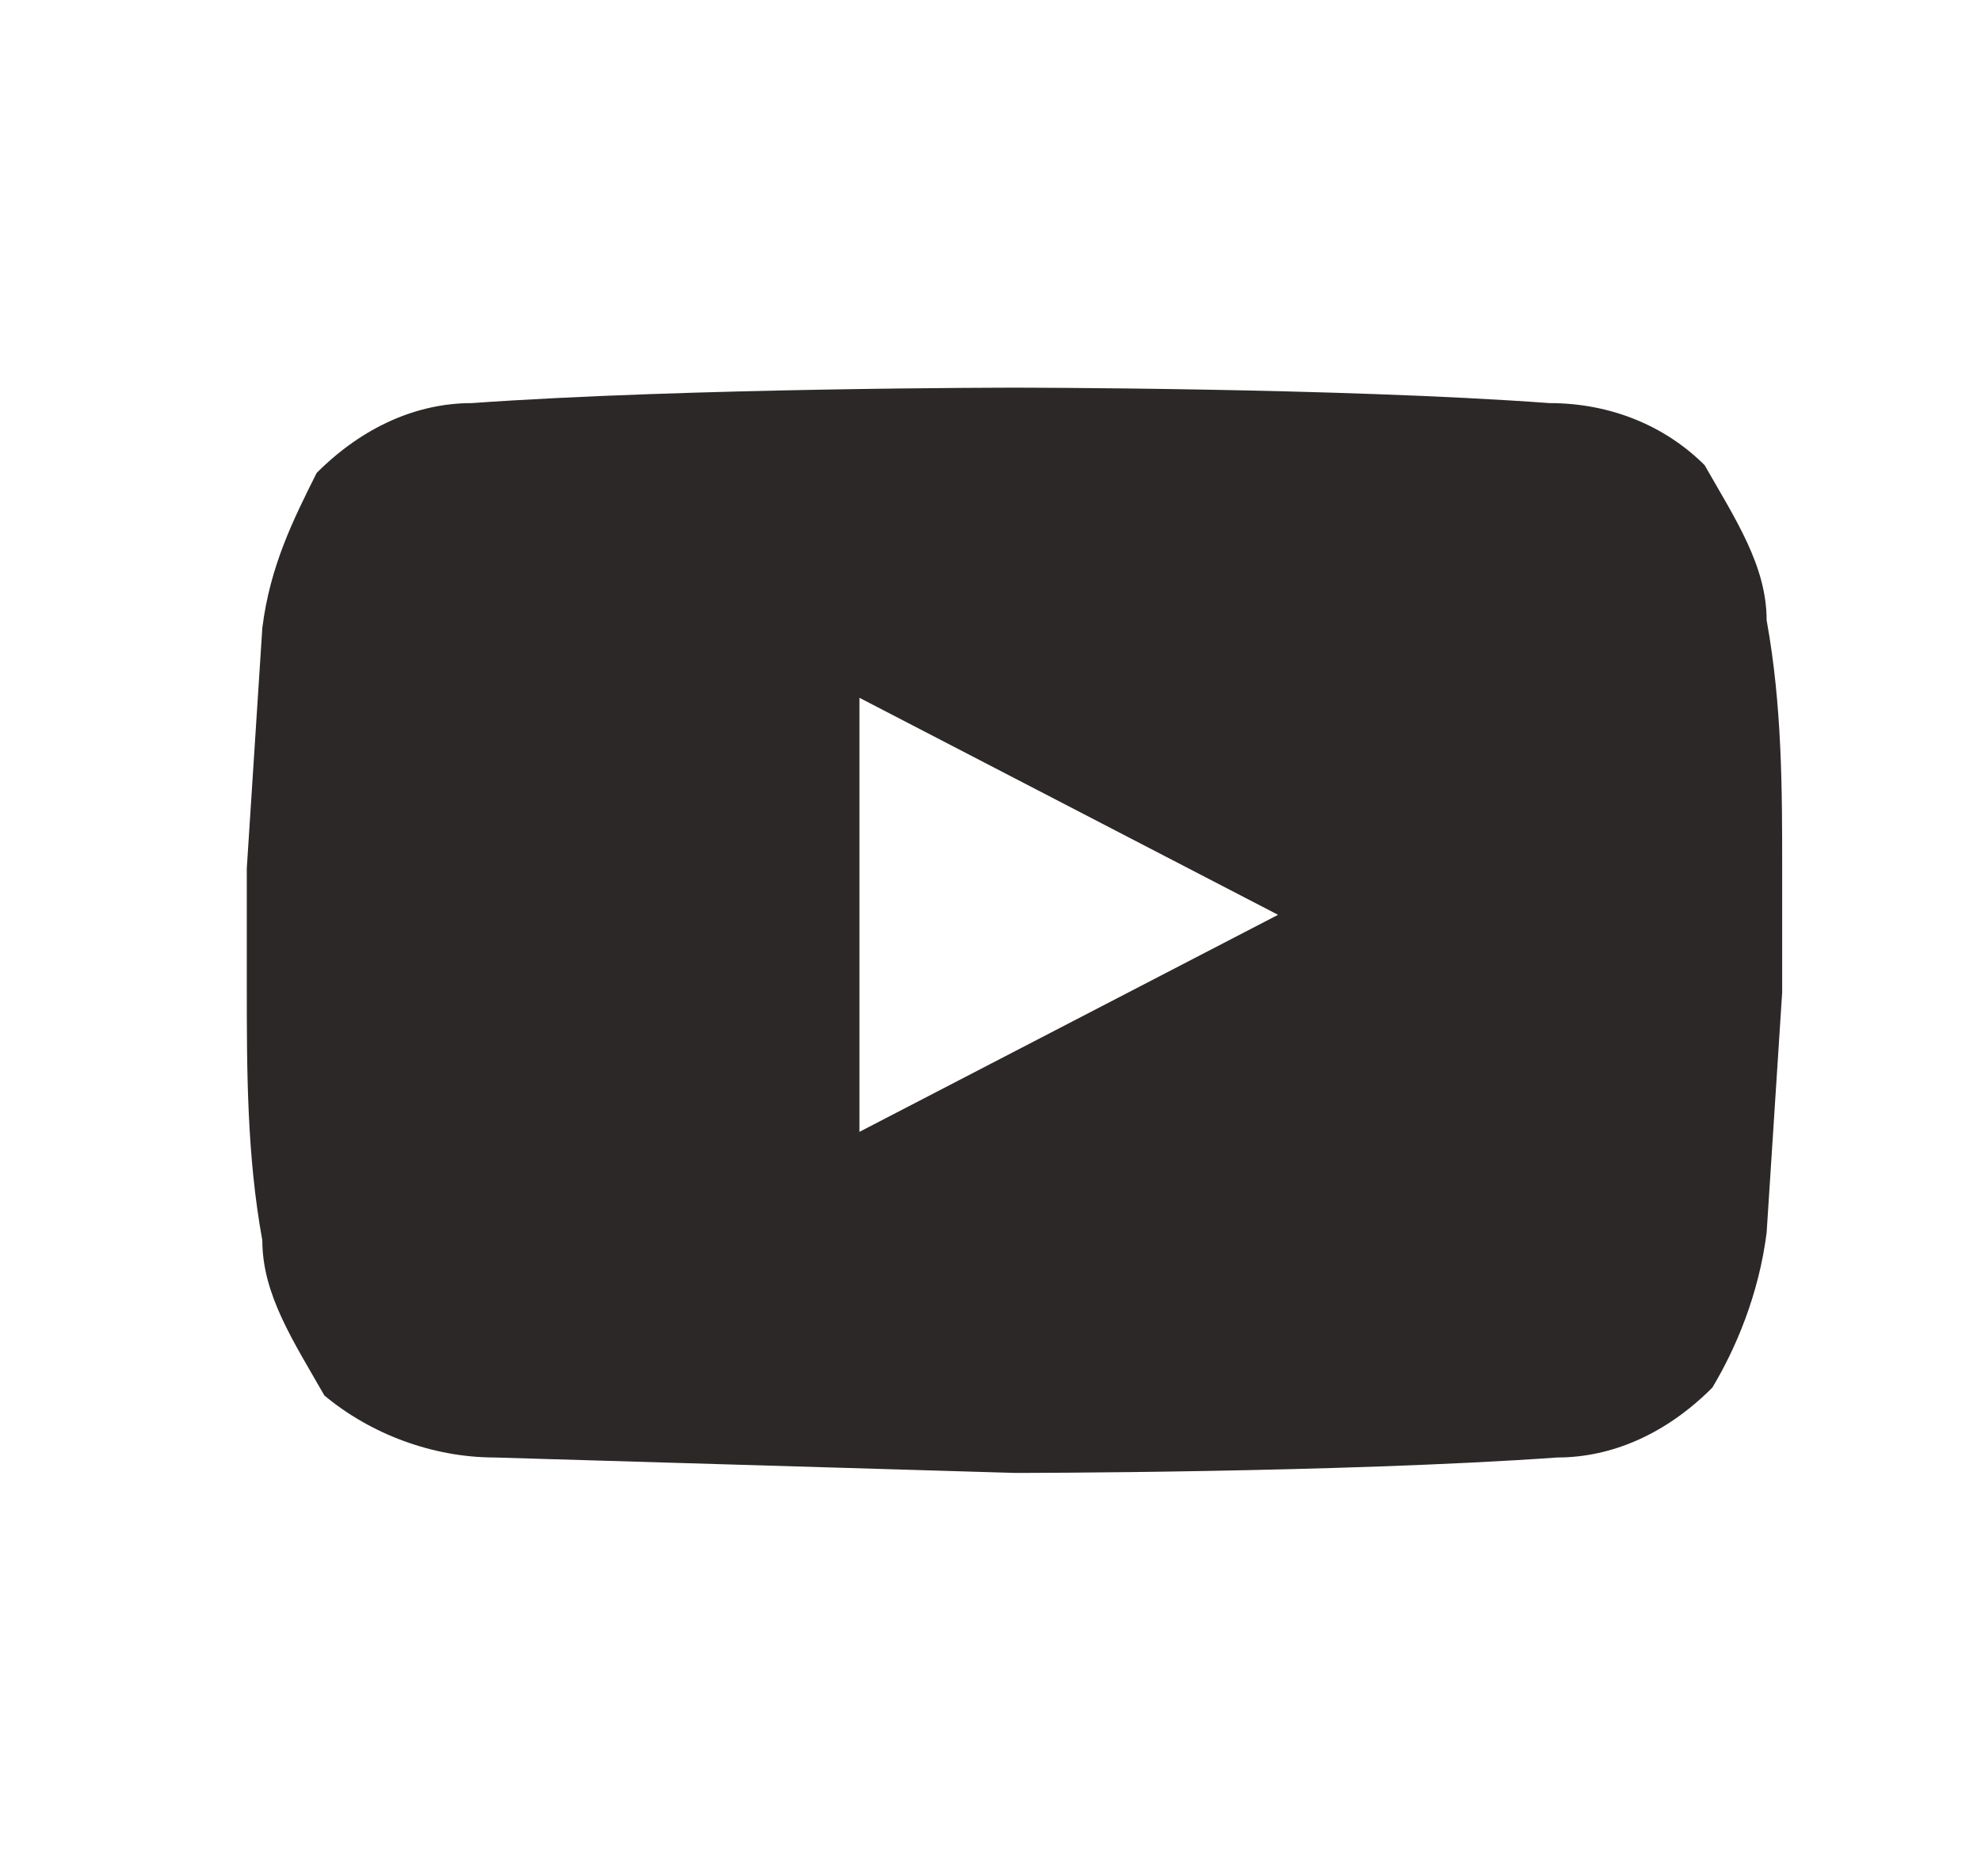 <svg xmlns="http://www.w3.org/2000/svg" fill="none" viewBox="0 0 19 18" height="18" width="19">
<path fill="#2D2828" d="M16.944 5.95C16.944 5.429 16.646 4.983 16.349 4.462C15.977 4.091 15.456 3.867 14.861 3.867C12.853 3.719 9.73 3.719 9.73 3.719C9.73 3.719 6.606 3.719 4.524 3.867C4.003 3.867 3.483 4.091 3.037 4.537C2.814 4.983 2.59 5.429 2.516 6.024L2.367 8.33V9.445C2.367 10.263 2.367 11.081 2.516 11.899C2.516 12.42 2.814 12.866 3.111 13.387C3.557 13.759 4.152 13.982 4.747 13.982L9.73 14.13C9.73 14.13 12.853 14.13 14.936 13.982C15.456 13.982 15.977 13.759 16.423 13.312C16.646 12.941 16.869 12.42 16.944 11.825L17.093 9.52V8.33C17.093 7.586 17.093 6.768 16.944 5.95ZM8.243 10.858V6.694L12.258 8.776L8.243 10.858Z" clip-rule="evenodd" fill-rule="evenodd"></path>
</svg>
